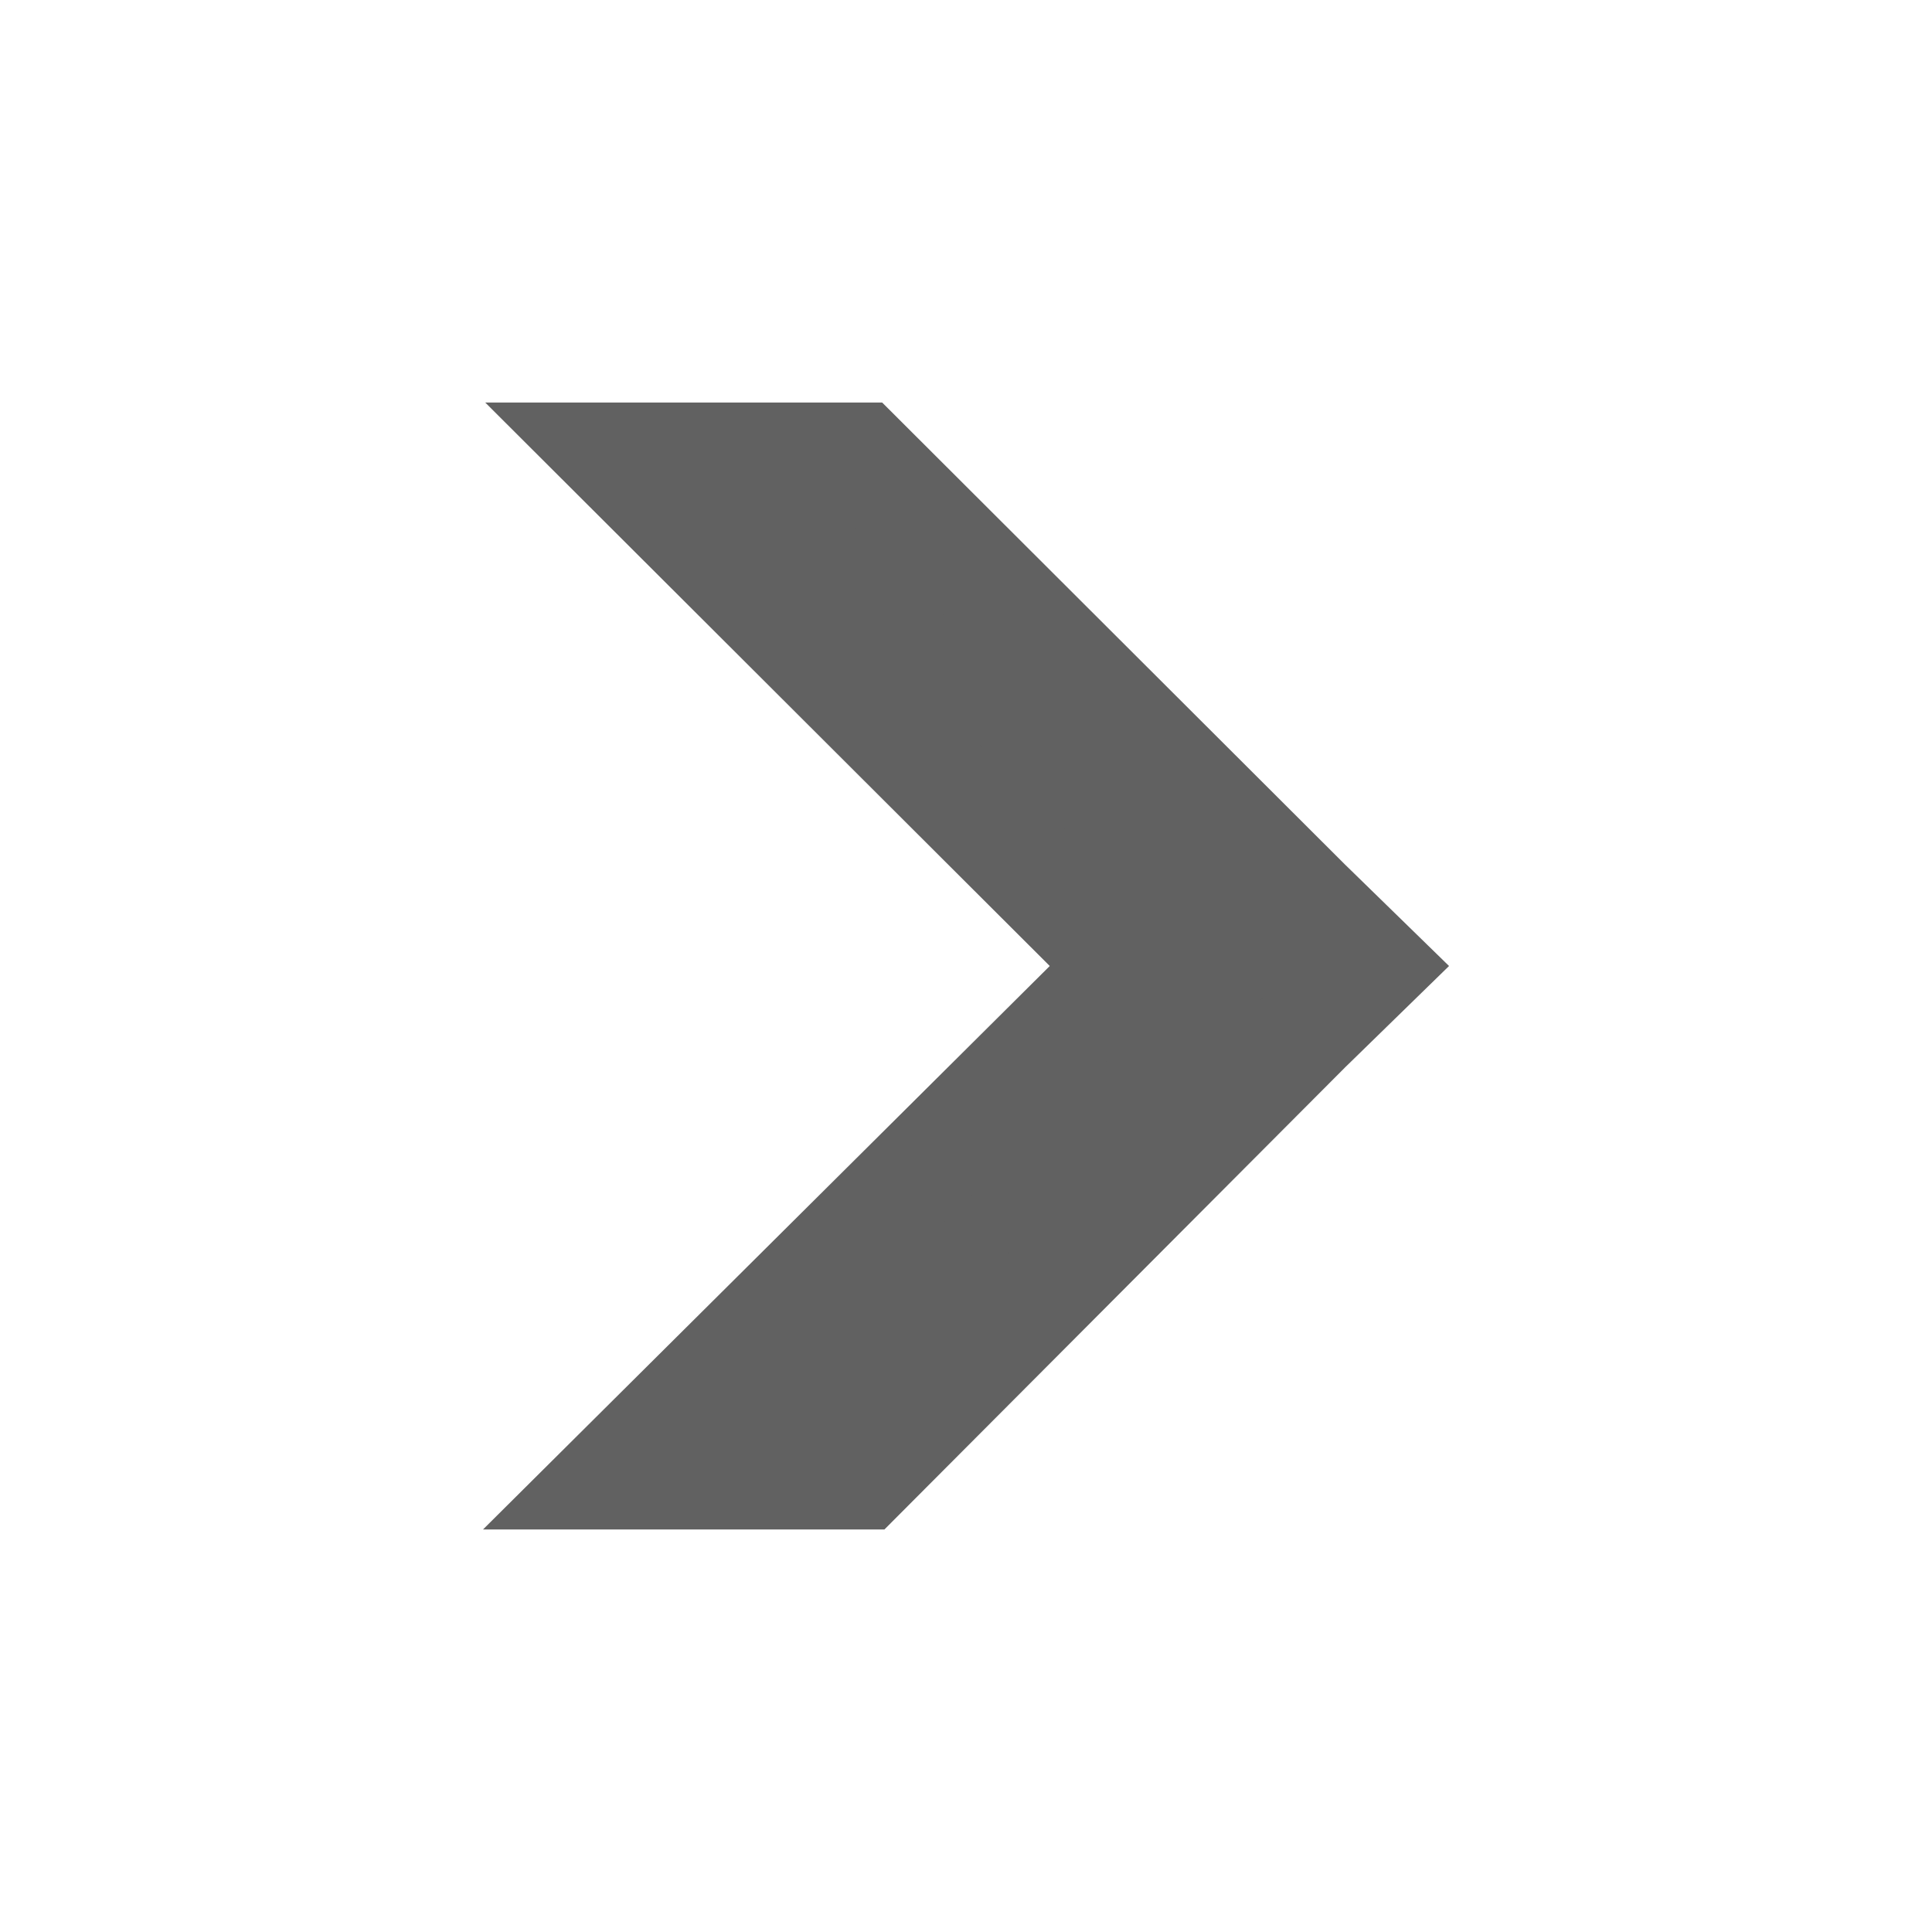 <svg width="24" height="24" viewBox="0 0 24 24" fill="none" xmlns="http://www.w3.org/2000/svg">
<path d="M10.683 5.667L7.639 5.667L13.511 11.528L13.985 12.001L13.51 12.473L7.616 18.333H10.71L16.267 12.759L16.267 12.759L16.274 12.753L17.046 12L16.274 11.247L16.274 11.247L16.268 11.242L10.683 5.667Z" fill="#616161" stroke="#616161" stroke-width="1.333"/>
</svg>
